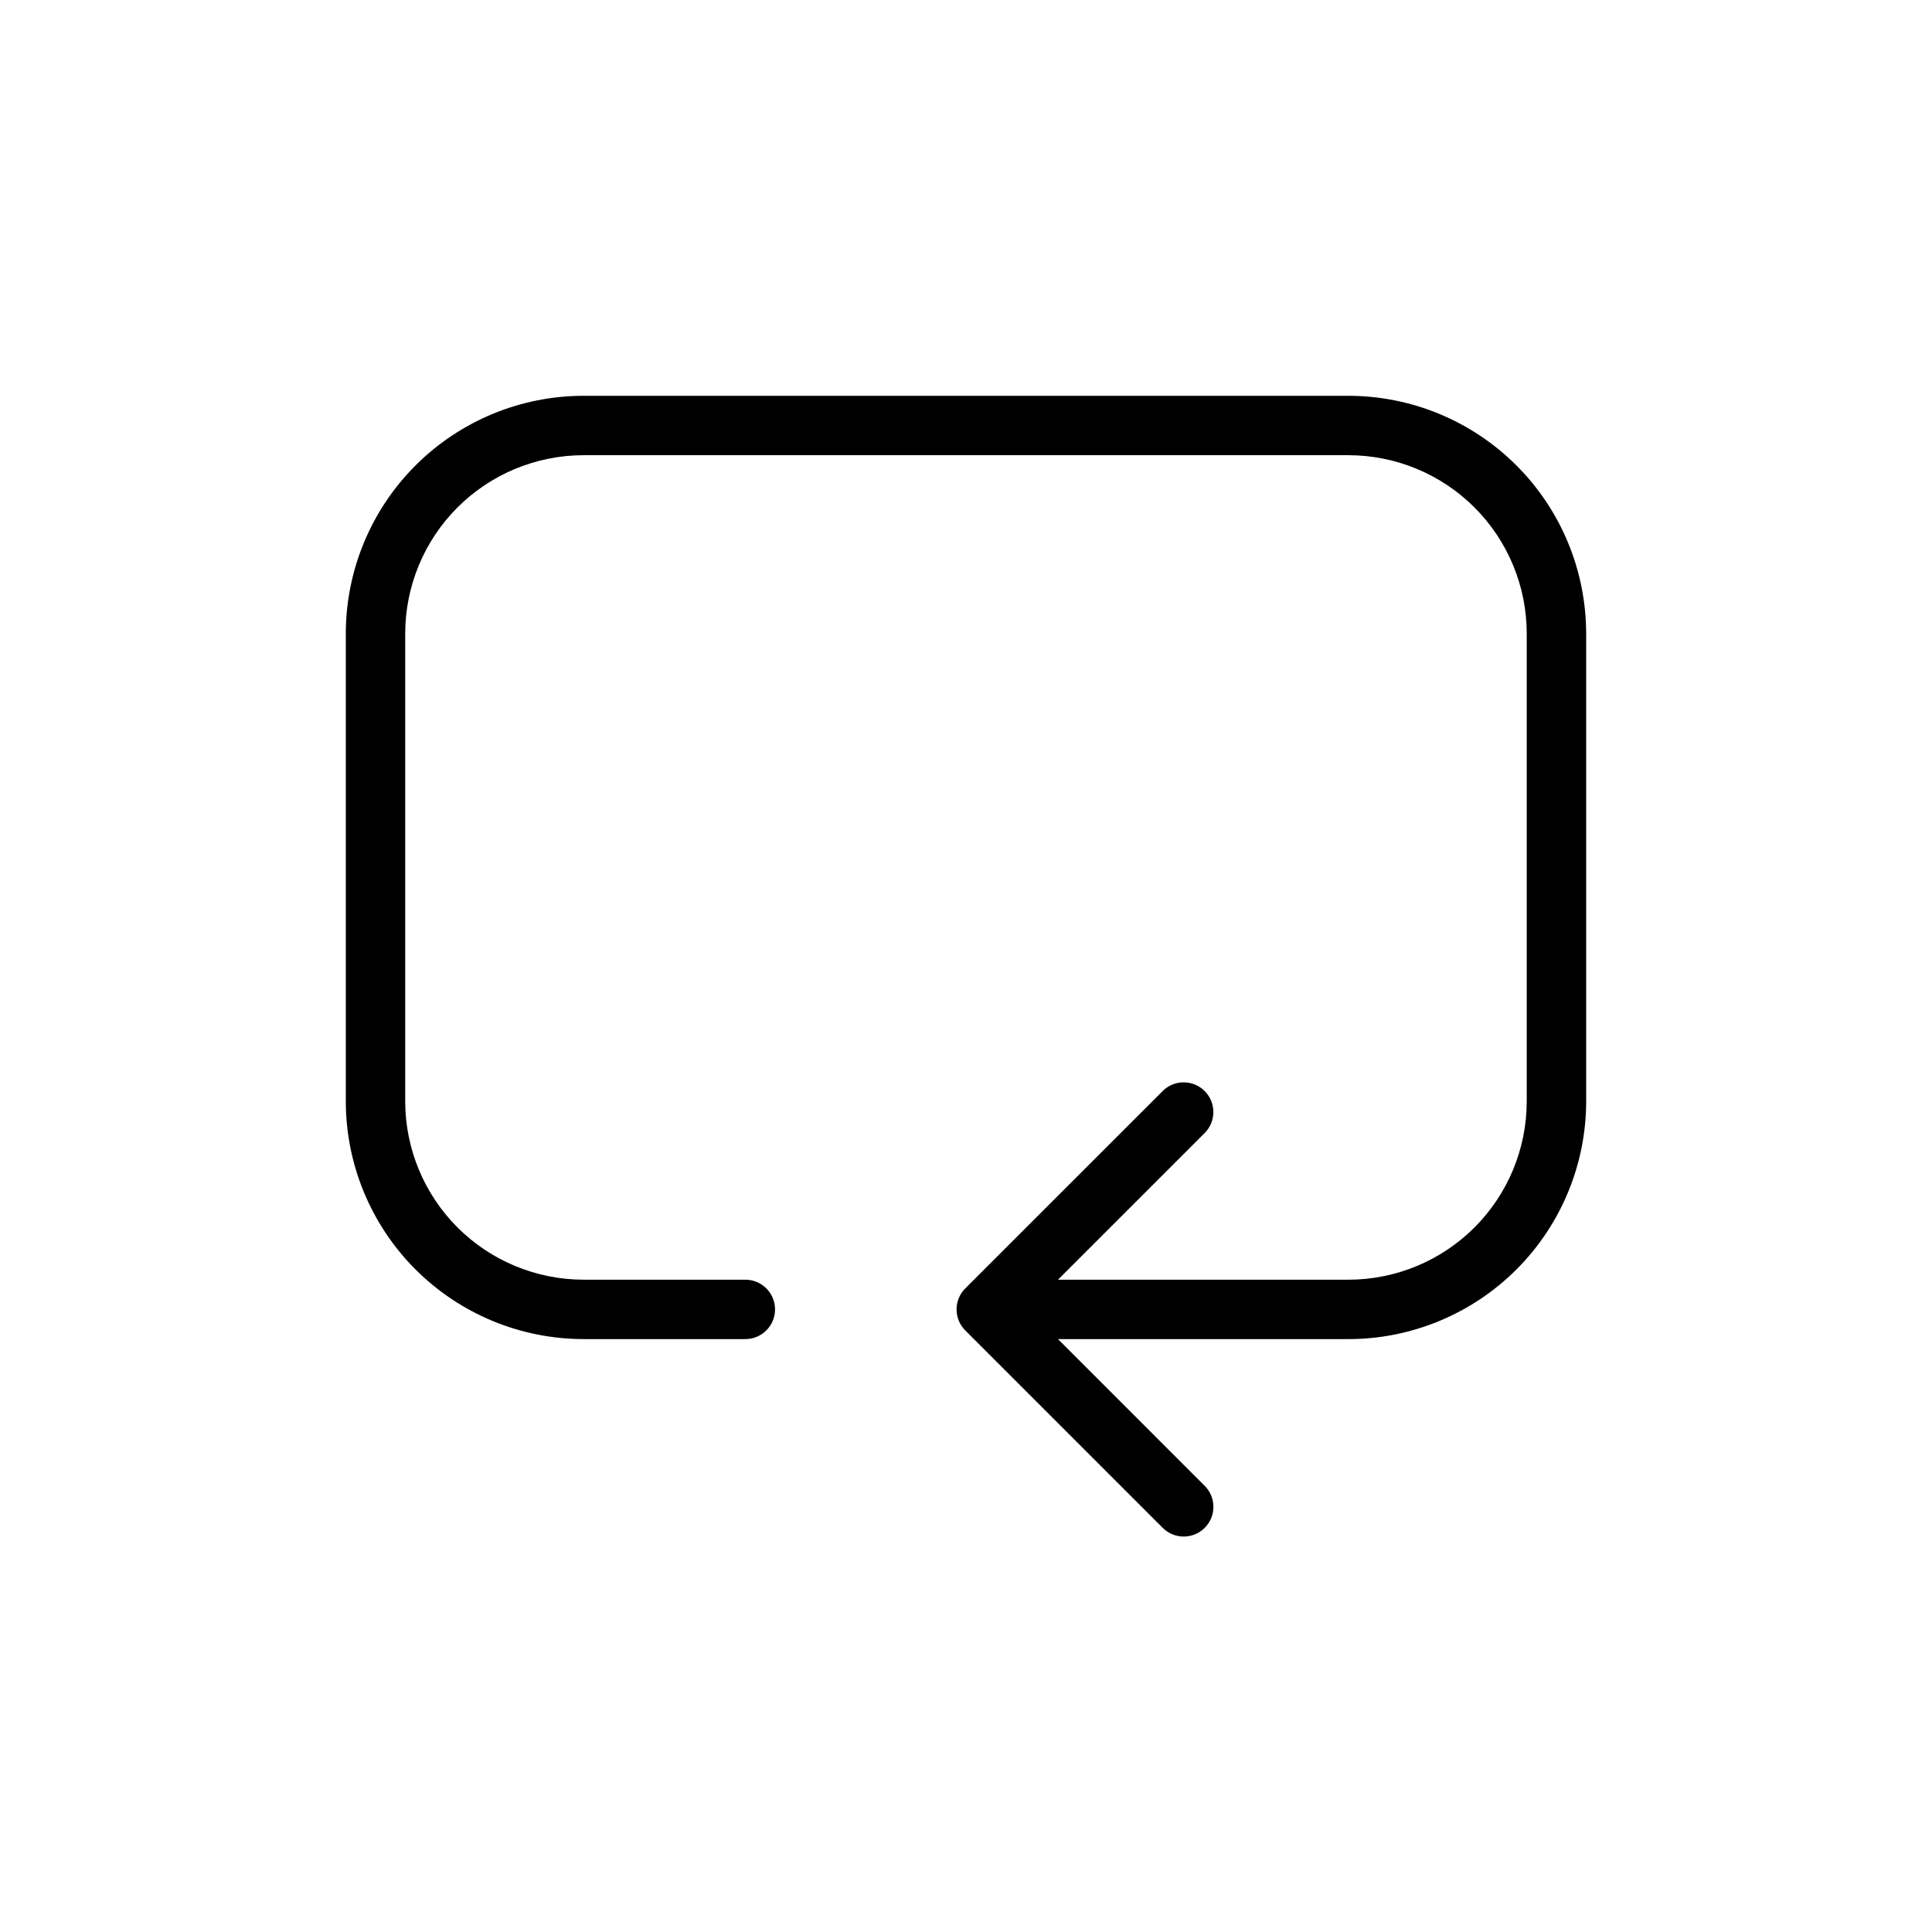 <?xml version="1.0" encoding="UTF-8"?>
<!-- Uploaded to: ICON Repo, www.svgrepo.com, Generator: ICON Repo Mixer Tools -->
<svg fill="#000000" width="800px" height="800px" version="1.1" viewBox="144 144 512 512" xmlns="http://www.w3.org/2000/svg">
 <path d="m564.35 311.87v124.03c-0.02 16.695-6.66 32.703-18.469 44.512-11.805 11.805-27.812 18.445-44.508 18.465h-77l38.789 38.793h0.004c1.52 1.465 2.383 3.481 2.402 5.594 0.02 2.109-0.812 4.141-2.305 5.633-1.496 1.492-3.523 2.324-5.637 2.305-2.109-0.016-4.125-0.883-5.594-2.402l-52.23-52.23v0.004c-3.07-3.074-3.07-8.059 0-11.133l52.227-52.219c1.469-1.516 3.484-2.375 5.594-2.391 2.106-0.016 4.133 0.812 5.625 2.305 1.492 1.492 2.32 3.519 2.305 5.629-0.016 2.106-0.879 4.121-2.391 5.59l-38.789 38.781h76.996c12.523-0.012 24.527-4.992 33.383-13.848 8.855-8.855 13.836-20.863 13.848-33.383v-124.04c-0.012-12.52-4.992-24.527-13.848-33.383-8.855-8.852-20.859-13.832-33.383-13.848h-202.75c-12.523 0.016-24.531 4.996-33.383 13.848-8.855 8.855-13.836 20.863-13.852 33.383v124.03c0.016 12.523 4.996 24.527 13.852 33.383 8.852 8.855 20.859 13.836 33.383 13.852h42.902c4.348 0 7.871 3.523 7.871 7.871s-3.523 7.871-7.871 7.871h-42.902c-16.699-0.02-32.707-6.66-44.512-18.465-11.805-11.809-18.445-27.816-18.465-44.512v-124.03c0.02-16.695 6.66-32.703 18.465-44.508 11.805-11.809 27.812-18.449 44.512-18.465h202.75c16.695 0.016 32.703 6.656 44.508 18.465 11.809 11.805 18.449 27.812 18.469 44.508z"/>
</svg>